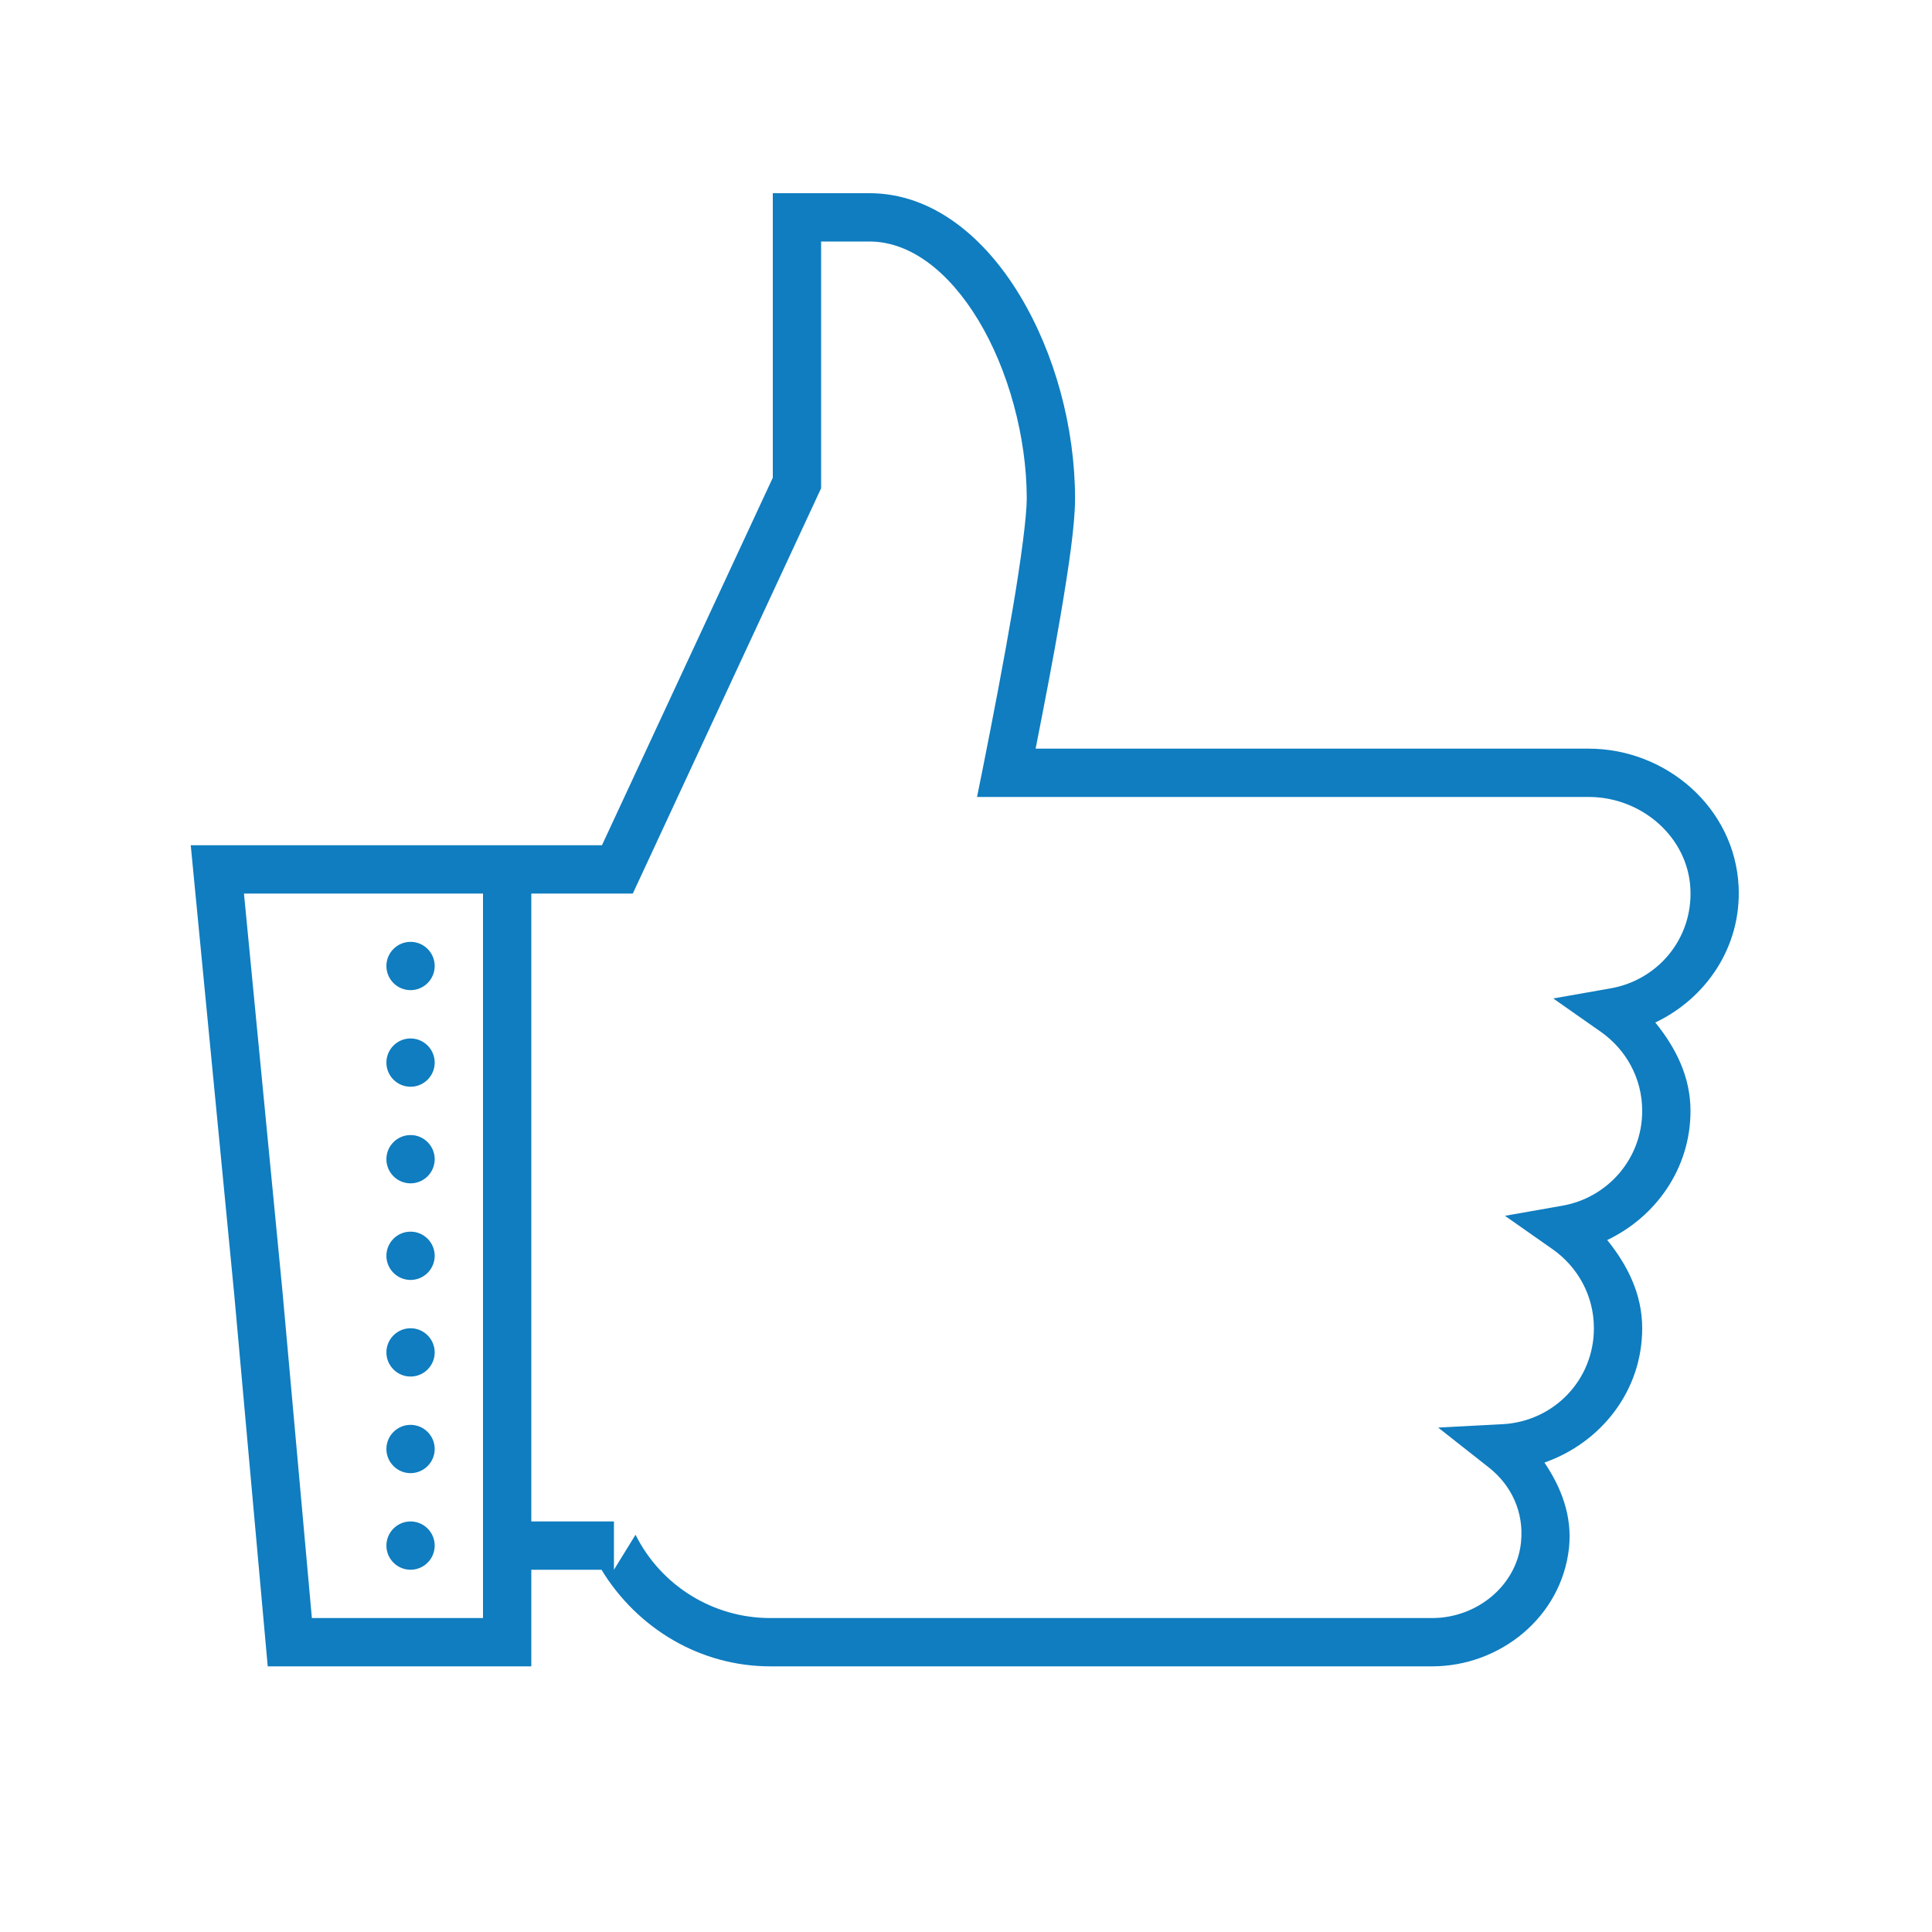 <svg xmlns="http://www.w3.org/2000/svg" viewBox="0 0 80 80">
  <path d="M32 8L32 19.781L24.926 35L7.898 35L9.703 53.645L11.086 69L22 69L22 65L24.906 65C26.395 67.441 29.004 69 31.895 69L59.301 69C62.117 69 64.66 66.953 64.969 64.094C65.109 62.75 64.637 61.582 63.953 60.562C66.285 59.742 68 57.605 68 55C68 53.578 67.383 52.375 66.551 51.348C68.57 50.383 70 48.379 70 46C70 44.574 69.379 43.371 68.543 42.34C70.648 41.336 72.113 39.207 71.992 36.703C71.832 33.441 68.988 31 65.781 31L42.883 31C43.238 29.191 43.609 27.289 43.902 25.57C44.258 23.473 44.516 21.727 44.516 20.641C44.512 17.688 43.676 14.633 42.23 12.234C40.781 9.832 38.625 8 36 8 Z M 34 10L36 10C37.68 10 39.285 11.227 40.516 13.266C41.746 15.305 42.512 18.074 42.516 20.641C42.516 21.363 42.281 23.172 41.93 25.234C41.578 27.301 41.121 29.684 40.699 31.801L40.457 33L65.781 33C67.977 33 69.891 34.66 69.996 36.801C70.098 38.879 68.637 40.586 66.691 40.926L64.316 41.344L66.293 42.73C67.324 43.457 68 44.641 68 46C68 47.98 66.57 49.598 64.691 49.926L62.316 50.344L64.293 51.73C65.324 52.457 66 53.641 66 55C66 57.148 64.332 58.863 62.211 58.973L59.551 59.113L61.645 60.762C62.562 61.48 63.117 62.594 62.98 63.879C62.789 65.664 61.152 67 59.301 67L31.895 67C29.531 67 27.375 65.668 26.316 63.551L25.422 65L25.422 63L22 63L22 37L26.203 37L34 20.219 Z M 10.102 37L20 37L20 67L12.914 67L11.695 53.461 Z M 17 39C16.449 39 16 39.449 16 40C16 40.551 16.449 41 17 41C17.551 41 18 40.551 18 40C18 39.449 17.551 39 17 39 Z M 17 43C16.449 43 16 43.449 16 44C16 44.551 16.449 45 17 45C17.551 45 18 44.551 18 44C18 43.449 17.551 43 17 43 Z M 17 47C16.449 47 16 47.449 16 48C16 48.551 16.449 49 17 49C17.551 49 18 48.551 18 48C18 47.449 17.551 47 17 47 Z M 17 51C16.449 51 16 51.449 16 52C16 52.551 16.449 53 17 53C17.551 53 18 52.551 18 52C18 51.449 17.551 51 17 51 Z M 17 55C16.449 55 16 55.449 16 56C16 56.551 16.449 57 17 57C17.551 57 18 56.551 18 56C18 55.449 17.551 55 17 55 Z M 17 59C16.449 59 16 59.449 16 60C16 60.551 16.449 61 17 61C17.551 61 18 60.551 18 60C18 59.449 17.551 59 17 59 Z M 17 63C16.449 63 16 63.449 16 64C16 64.551 16.449 65 17 65C17.551 65 18 64.551 18 64C18 63.449 17.551 63 17 63Z" fill="#0F7DC0" />
</svg>